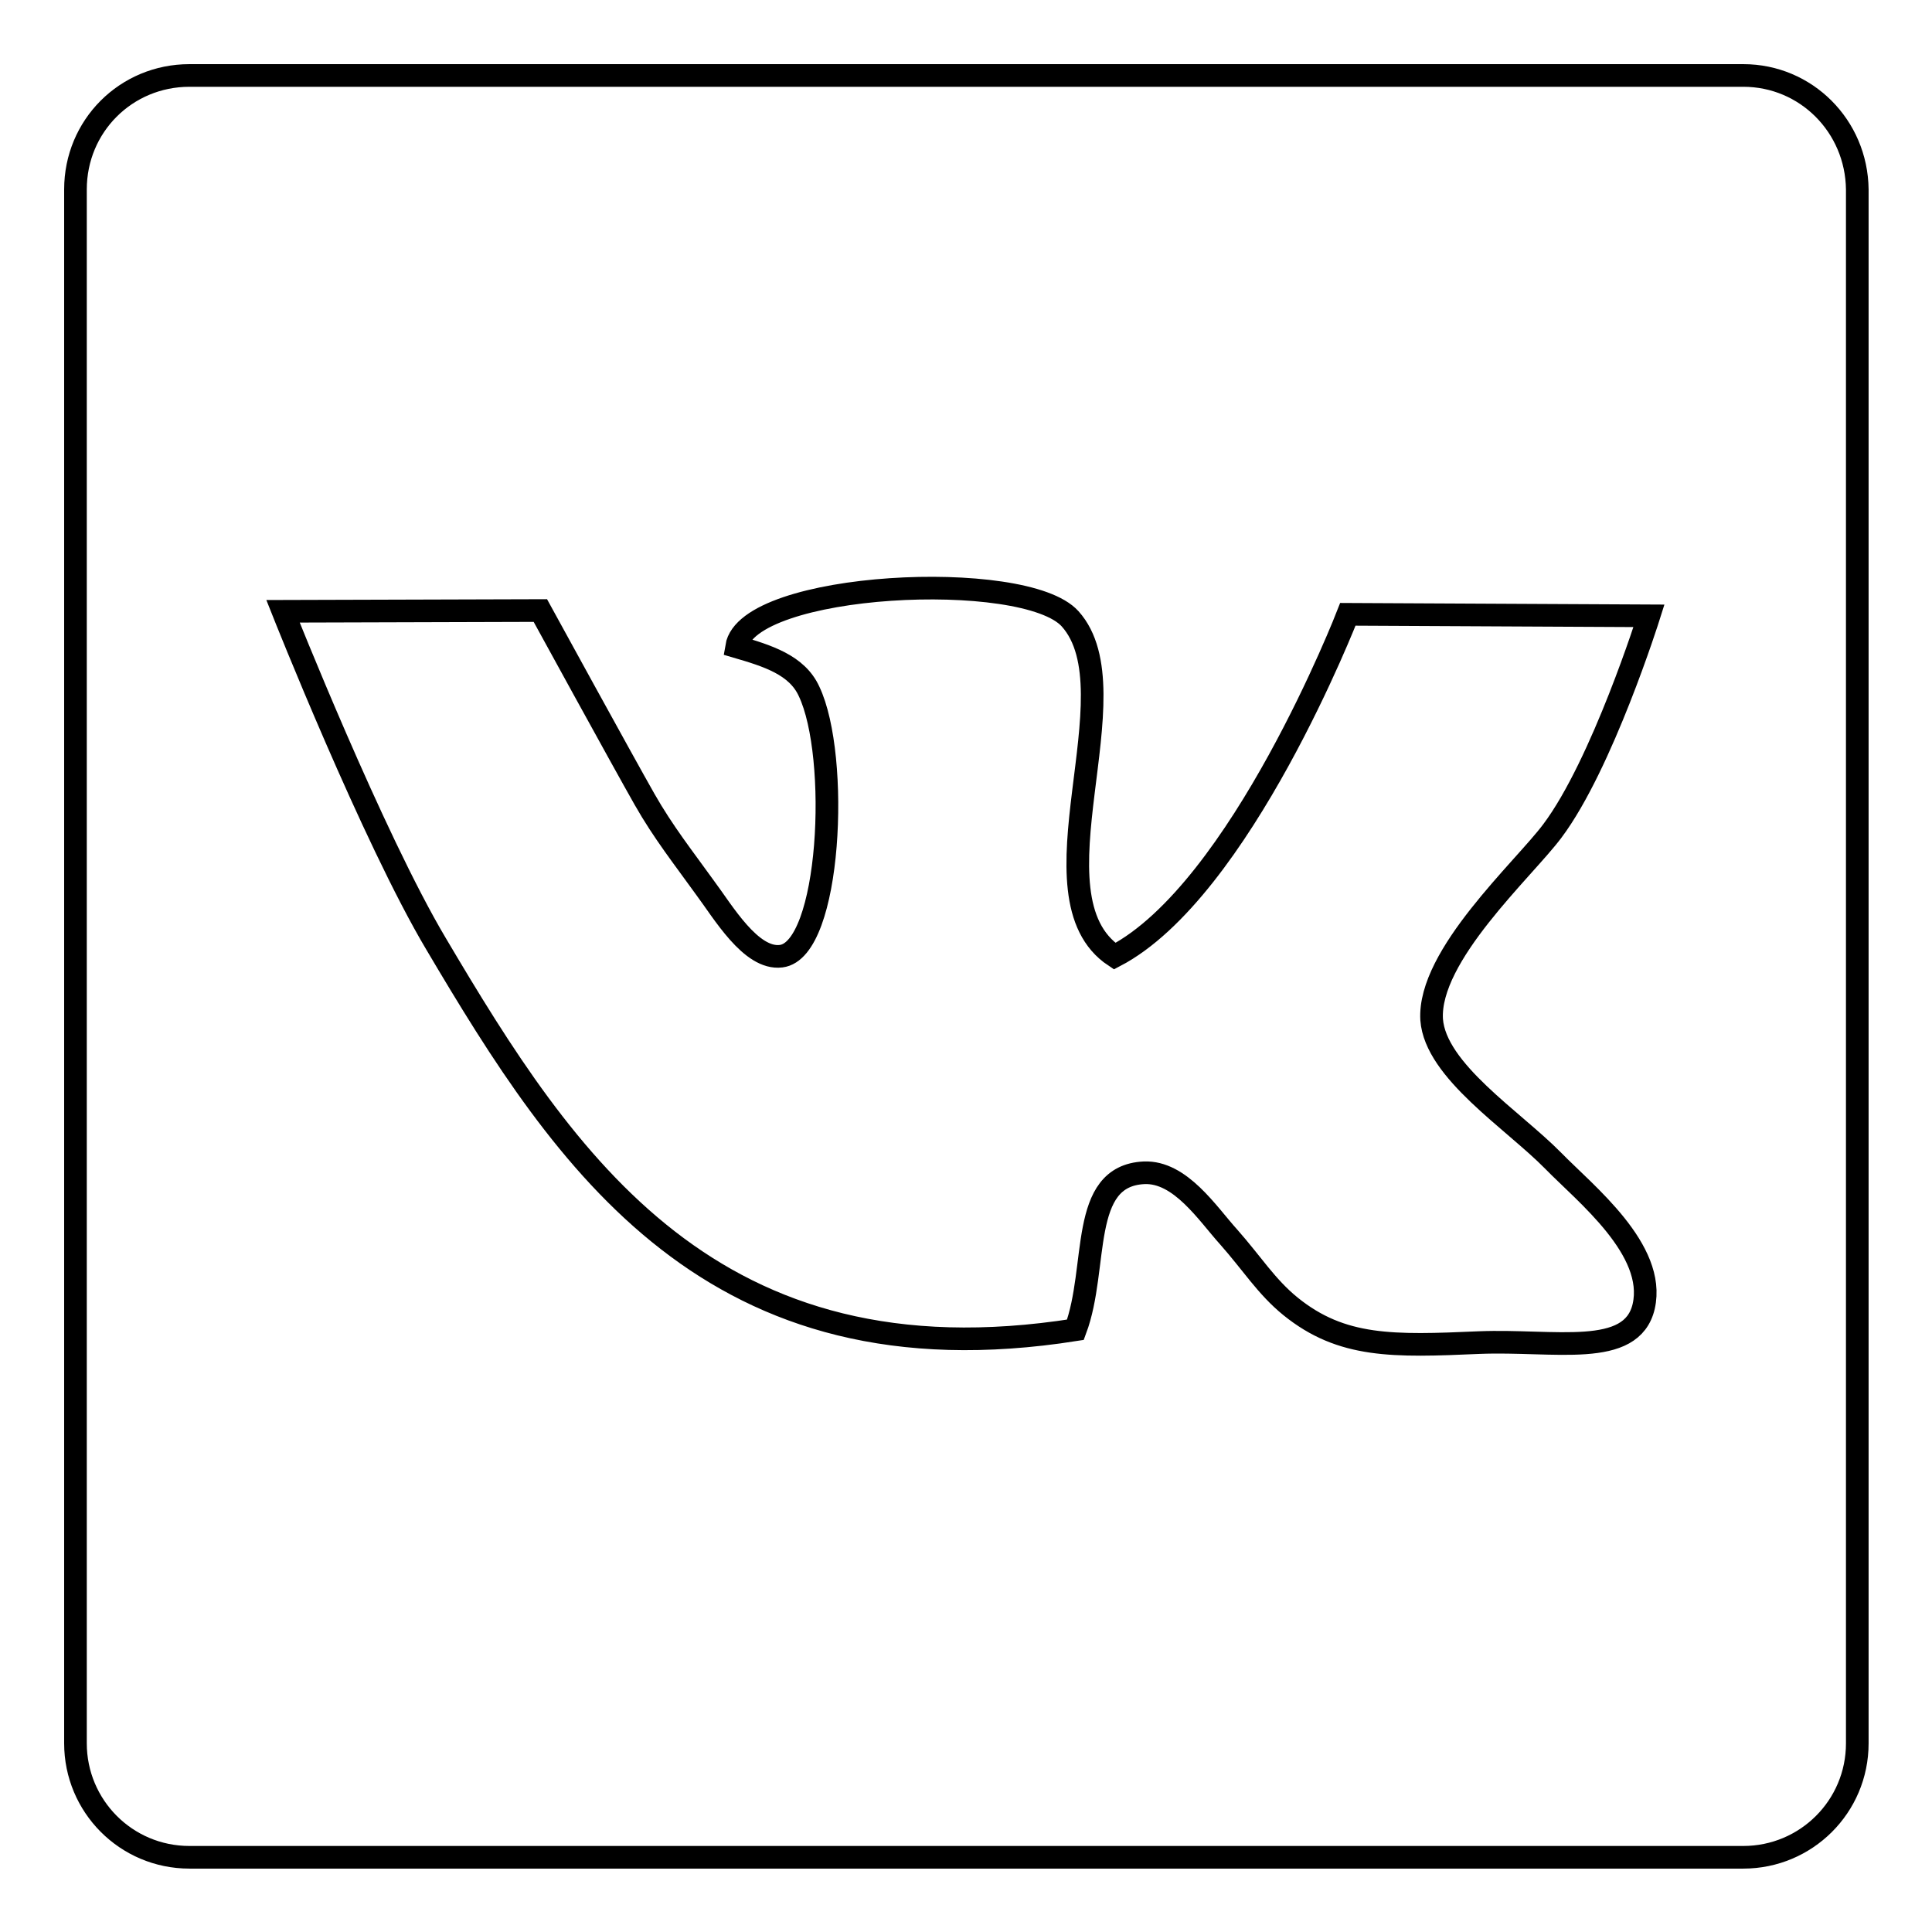 <?xml version="1.0" encoding="utf-8"?>
<!-- Svg Vector Icons : http://www.onlinewebfonts.com/icon -->
<!DOCTYPE svg PUBLIC "-//W3C//DTD SVG 1.1//EN" "http://www.w3.org/Graphics/SVG/1.1/DTD/svg11.dtd">
<svg version="1.1" xmlns="http://www.w3.org/2000/svg" xmlns:xlink="http://www.w3.org/1999/xlink" x="0px" y="0px" viewBox="0 0 256 256" enable-background="new 0 0 256 256" xml:space="preserve">
<g><g><g><path stroke-width="3" fill-opacity="0" stroke="#000000"  d="M231,10H25.1C16.7,10,10,16.7,10,25.1v205.9c0,8.3,6.7,15.1,15.1,15.1h205.9c8.3,0,15.1-6.7,15.1-15.1V25.1C246,16.7,239.3,10,231,10z M205.8,153.8c4.3,4.4,13.7,11.8,12,19.3c-1.6,6.9-11.8,4.4-21.8,4.8c-11.4,0.5-18.2,0.7-25-4.8c-3.2-2.6-5.1-5.7-8.2-9.2c-2.8-3.1-6.4-8.7-11.2-8.5c-8.7,0.4-6,12.5-9.1,20.8c-48.2,7.6-67.6-22.2-84.7-51.1C49.4,111,37.5,81,37.5,81l34.1-0.1c0,0,10.9,19.9,13.8,25c2.5,4.4,5.2,7.8,8,11.7c2.4,3.2,6.1,9.6,10.1,9.1c6.6-0.8,7.8-26.5,3.7-35.1c-1.6-3.5-5.5-4.7-9.6-5.9c1.4-8.6,38.2-10.4,44.2-3.7c8.7,9.7-6,36.8,5.9,44.7c16.7-8.7,30.9-45.3,30.9-45.3l39.9,0.2c0,0-6.2,19.7-12.8,28.5c-3.8,5.1-16.5,16.5-16,25C190.2,141.9,200.5,148.4,205.8,153.8z"/></g><g></g><g></g><g></g><g></g><g></g><g></g><g></g><g></g><g></g><g></g><g></g><g></g><g></g><g></g><g></g></g></g>
</svg>